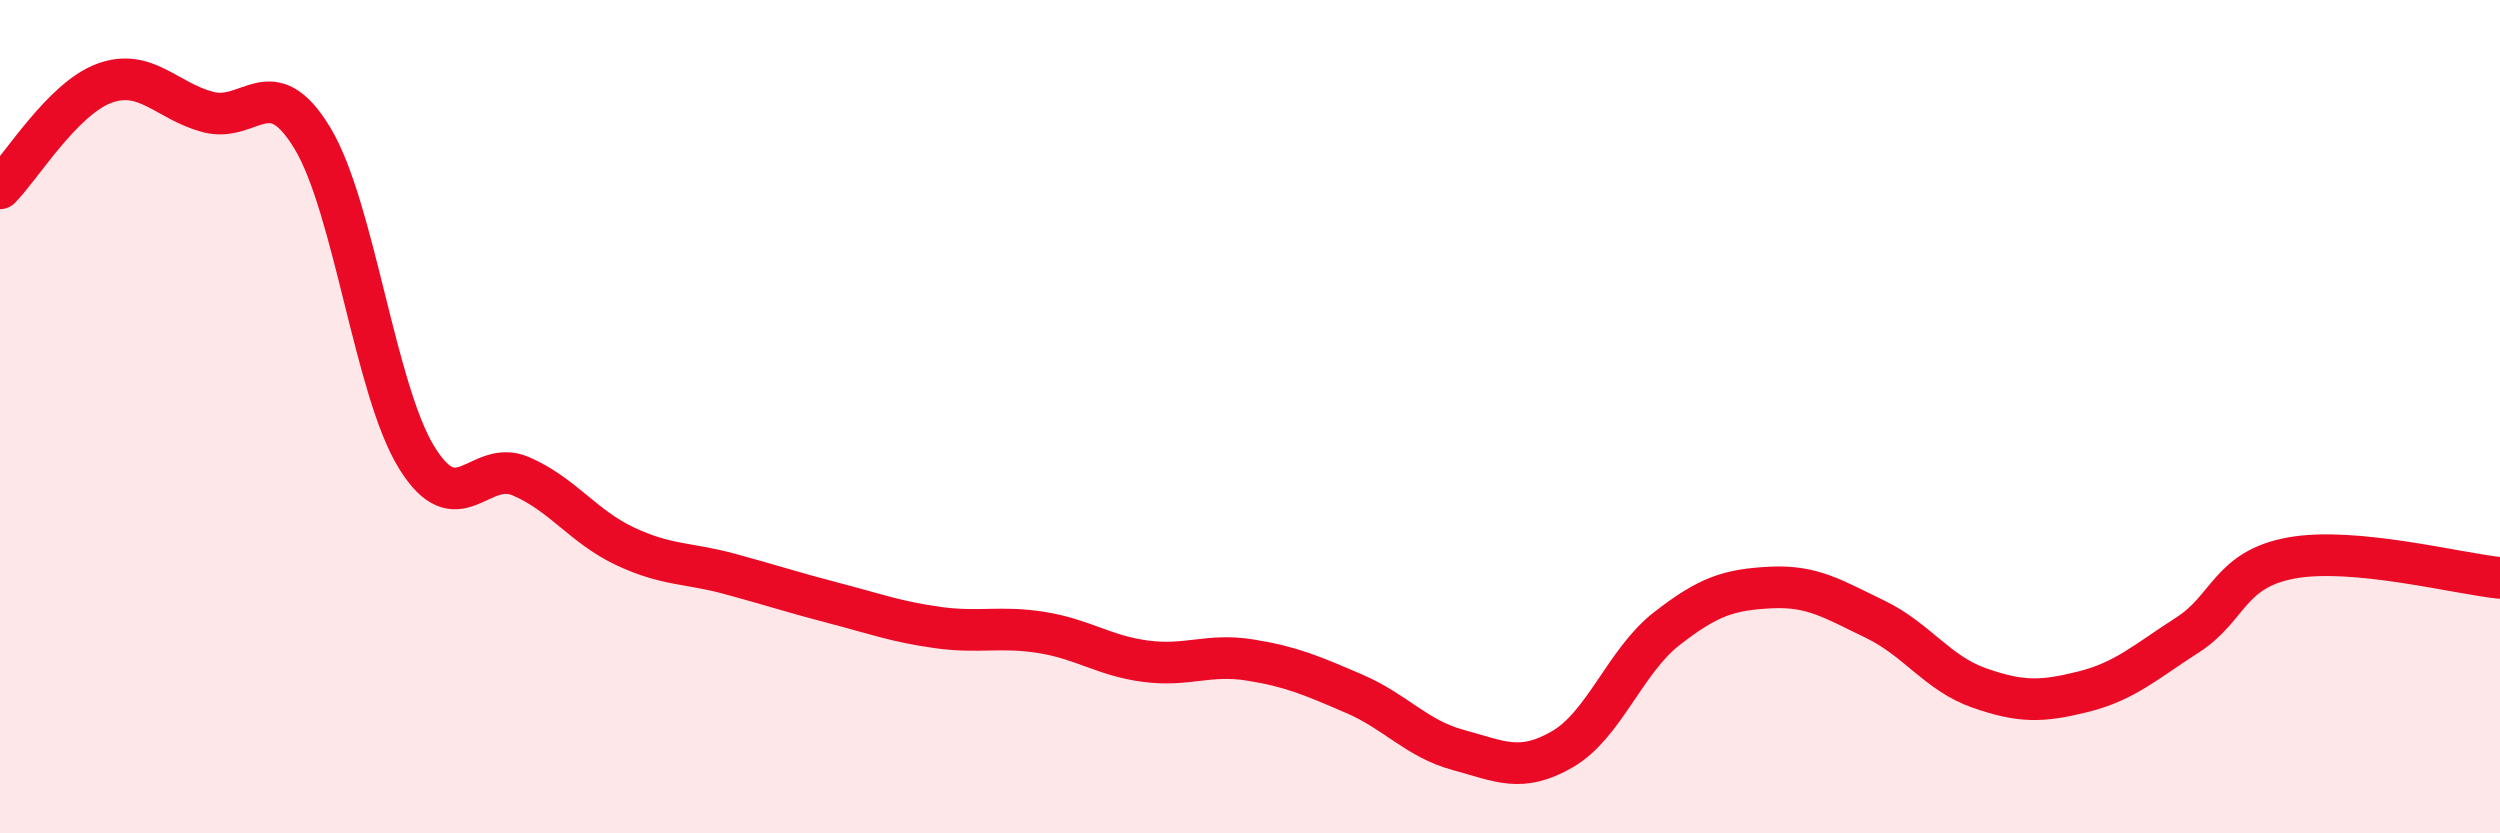 
    <svg width="60" height="20" viewBox="0 0 60 20" xmlns="http://www.w3.org/2000/svg">
      <path
        d="M 0,4.52 C 0.5,4.02 1.5,2.37 2.5,2 C 3.5,1.63 4,2.43 5,2.69 C 6,2.95 6.5,1.66 7.5,3.32 C 8.5,4.98 9,9.36 10,10.98 C 11,12.6 11.5,11 12.5,11.43 C 13.5,11.86 14,12.64 15,13.11 C 16,13.58 16.5,13.5 17.5,13.77 C 18.5,14.04 19,14.21 20,14.47 C 21,14.73 21.5,14.92 22.5,15.06 C 23.5,15.2 24,15.02 25,15.18 C 26,15.34 26.5,15.74 27.5,15.87 C 28.5,16 29,15.68 30,15.84 C 31,16 31.5,16.22 32.5,16.65 C 33.5,17.08 34,17.73 35,18 C 36,18.27 36.5,18.56 37.5,17.98 C 38.5,17.4 39,15.87 40,15.09 C 41,14.31 41.5,14.15 42.5,14.1 C 43.5,14.05 44,14.38 45,14.86 C 46,15.34 46.5,16.16 47.5,16.51 C 48.5,16.86 49,16.85 50,16.6 C 51,16.35 51.5,15.88 52.5,15.24 C 53.5,14.6 53.5,13.66 55,13.39 C 56.5,13.12 59,13.77 60,13.87L60 20L0 20Z"
        fill="#EB0A25"
        opacity="0.1"
        stroke-linecap="round"
        stroke-linejoin="round"
      />
      <path
        d="M 0,4.52 C 0.5,4.02 1.5,2.37 2.5,2 C 3.5,1.63 4,2.43 5,2.69 C 6,2.95 6.5,1.66 7.5,3.32 C 8.5,4.98 9,9.36 10,10.98 C 11,12.6 11.5,11 12.5,11.43 C 13.5,11.86 14,12.64 15,13.11 C 16,13.58 16.5,13.5 17.5,13.77 C 18.5,14.04 19,14.21 20,14.47 C 21,14.73 21.5,14.92 22.5,15.06 C 23.5,15.2 24,15.02 25,15.18 C 26,15.34 26.5,15.74 27.5,15.87 C 28.5,16 29,15.68 30,15.84 C 31,16 31.5,16.22 32.5,16.65 C 33.5,17.08 34,17.73 35,18 C 36,18.27 36.5,18.56 37.5,17.98 C 38.5,17.4 39,15.87 40,15.09 C 41,14.31 41.5,14.15 42.5,14.1 C 43.5,14.05 44,14.38 45,14.86 C 46,15.34 46.5,16.16 47.5,16.51 C 48.5,16.86 49,16.85 50,16.6 C 51,16.35 51.5,15.88 52.5,15.24 C 53.5,14.6 53.5,13.66 55,13.39 C 56.5,13.12 59,13.77 60,13.87"
        stroke="#EB0A25"
        stroke-width="1"
        fill="none"
        stroke-linecap="round"
        stroke-linejoin="round"
      />
    </svg>
  